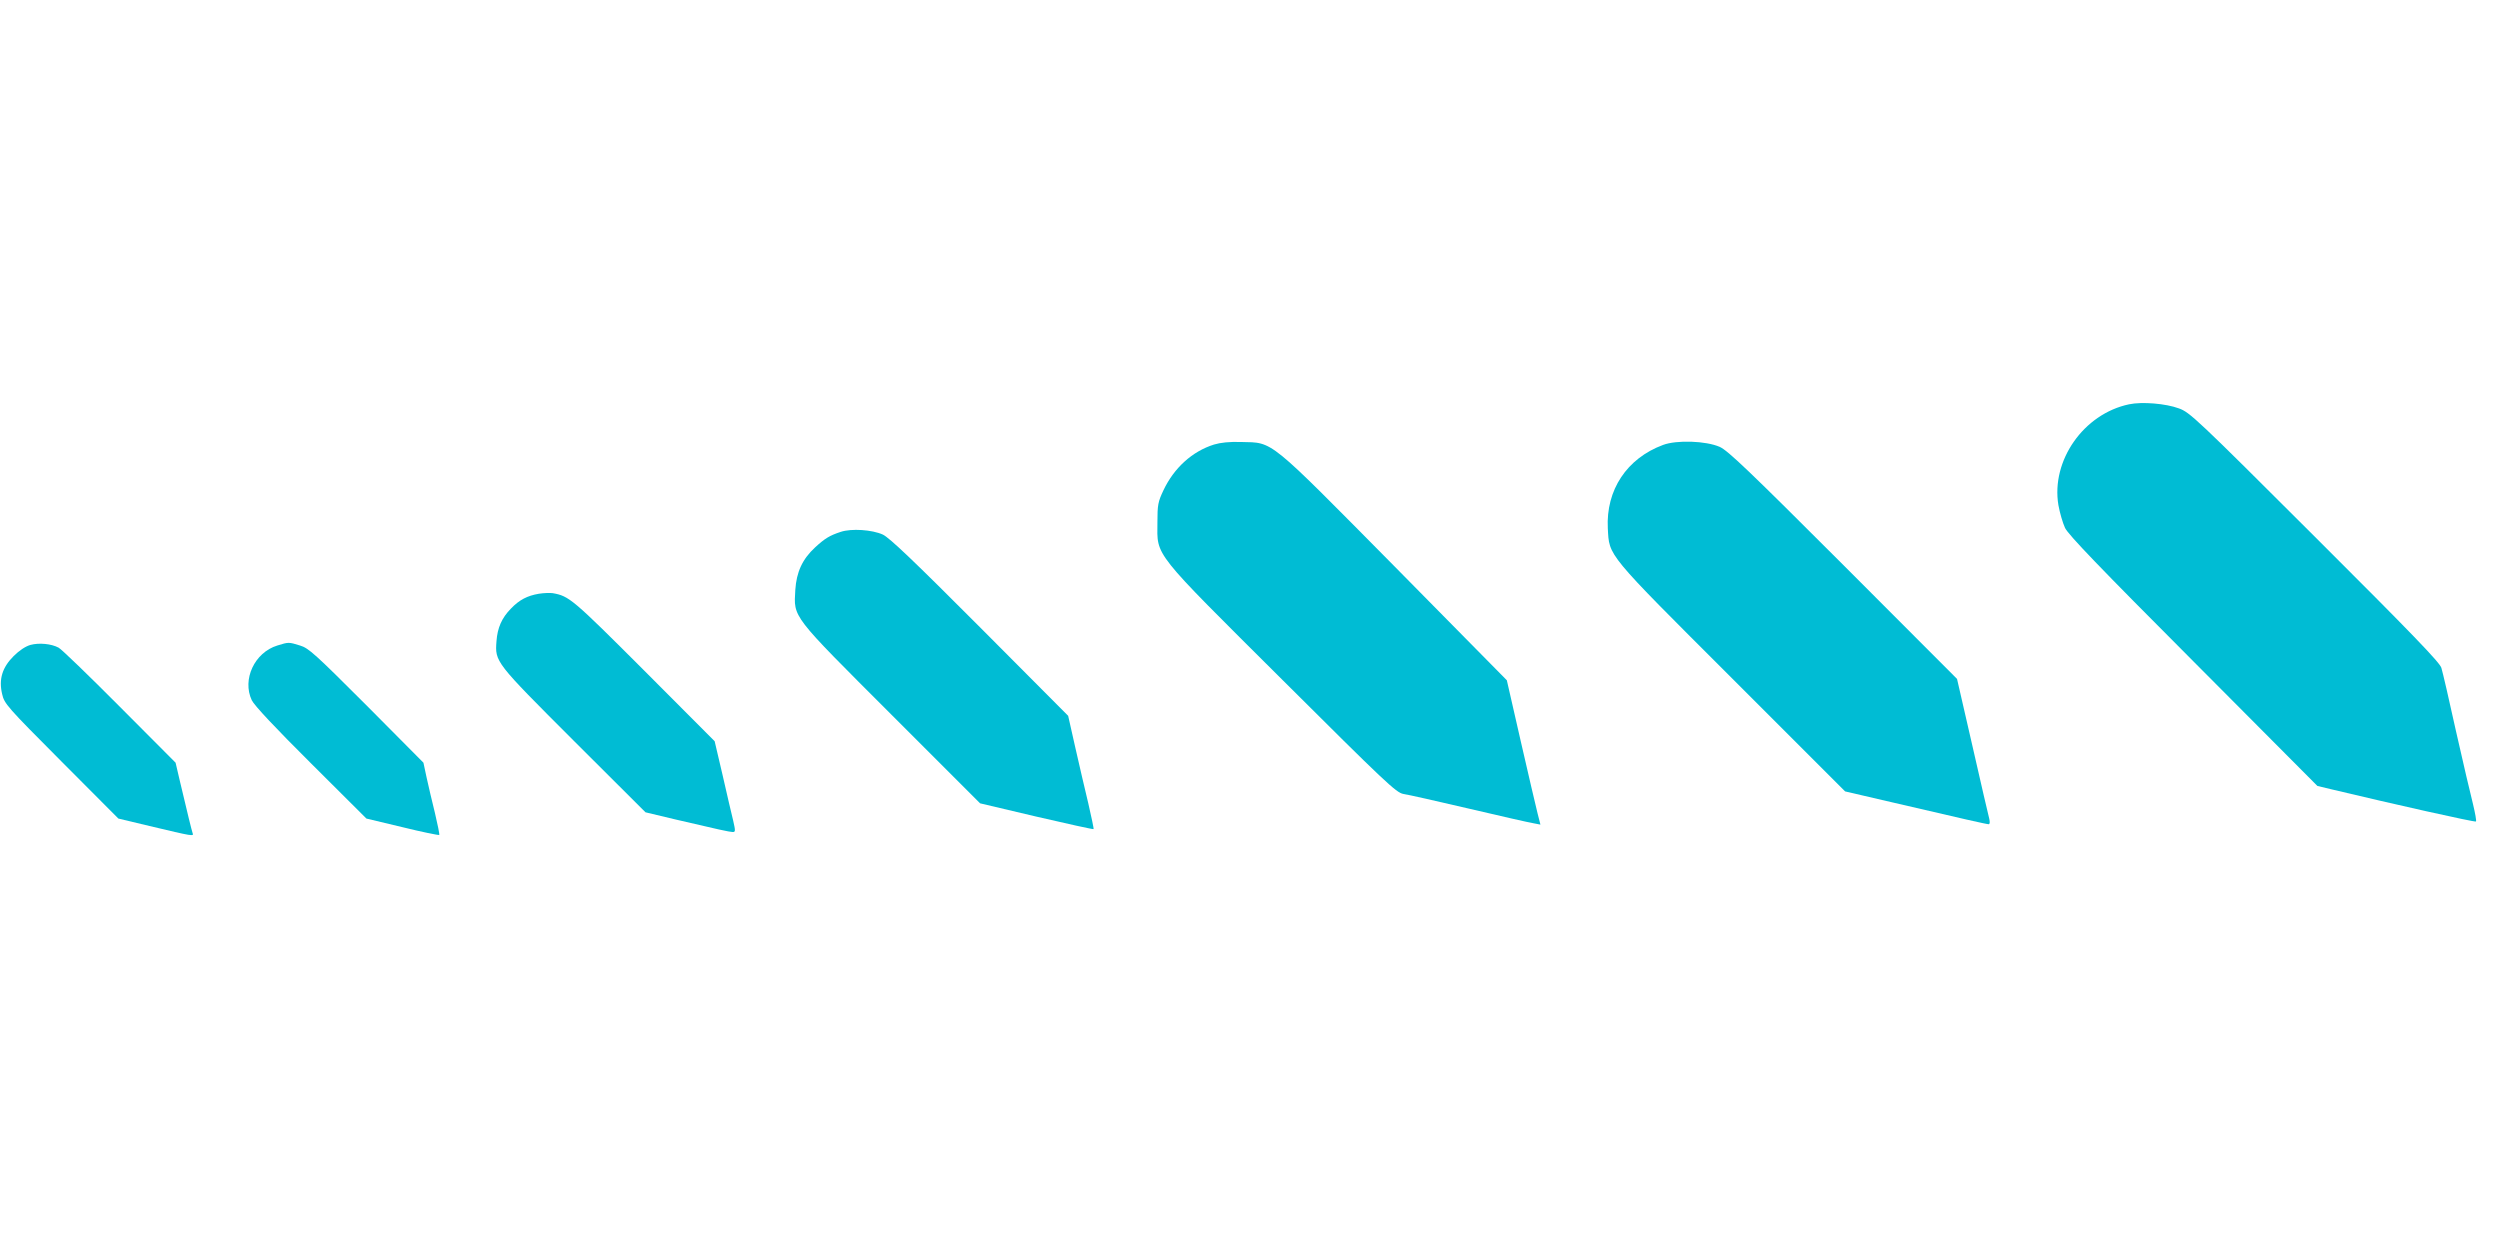 <?xml version="1.0" standalone="no"?>
<!DOCTYPE svg PUBLIC "-//W3C//DTD SVG 20010904//EN"
 "http://www.w3.org/TR/2001/REC-SVG-20010904/DTD/svg10.dtd">
<svg version="1.0" xmlns="http://www.w3.org/2000/svg"
 width="1280pt" height="640pt" viewBox="0 0 1280 640"
 preserveAspectRatio="xMidYMid meet">
<g transform="translate(0,640) scale(0.1,-0.1)"
fill="#00bcd4" stroke="none">
<path d="M10901 4330 c-233 -49 -400 -288 -362 -516 7 -39 22 -91 34 -117 17
-35 174 -199 657 -683 l635 -638 75 -18 c314 -75 732 -169 737 -164 3 3 -4 42
-15 88 -12 46 -51 214 -87 373 -35 160 -69 306 -75 325 -7 27 -147 172 -647
671 -608 607 -641 638 -697 658 -67 25 -189 35 -255 21z"/>
<path d="M6216 4124 c-112 -35 -205 -120 -259 -234 -28 -59 -31 -75 -31 -165
-1 -176 -31 -138 640 -806 529 -527 582 -577 619 -584 22 -3 173 -37 335 -75
162 -38 311 -72 331 -75 l36 -7 -15 59 c-8 32 -47 198 -86 369 l-71 311 -573
581 c-656 663 -620 635 -787 639 -60 2 -106 -3 -139 -13z"/>
<path d="M8515 4122 c-186 -69 -293 -231 -283 -427 8 -144 -13 -120 636 -768
l579 -579 254 -59 c347 -81 470 -109 481 -109 6 0 7 11 3 28 -4 15 -43 182
-86 372 l-79 344 -582 583 c-484 484 -591 586 -633 605 -71 31 -220 36 -290
10z"/>
<path d="M4305 3677 c-58 -19 -82 -34 -132 -80 -65 -60 -95 -126 -101 -217 -8
-144 -24 -123 492 -639 l454 -454 288 -68 c159 -37 291 -66 293 -64 2 2 -11
62 -27 132 -17 70 -47 200 -67 288 l-36 160 -452 454 c-339 340 -463 458 -497
474 -55 25 -160 32 -215 14z"/>
<path d="M2759 3360 c-59 -10 -100 -31 -143 -76 -47 -48 -69 -98 -74 -167 -8
-106 -8 -106 395 -509 l368 -367 155 -37 c217 -51 273 -63 291 -64 15 0 15 5
3 58 -8 31 -32 136 -54 232 l-41 175 -362 363 c-367 367 -383 380 -467 395
-14 2 -46 1 -71 -3z"/>
<path d="M156 3098 c-25 -7 -57 -28 -86 -57 -59 -59 -77 -119 -59 -195 11 -49
25 -65 303 -344 l292 -293 159 -38 c227 -54 228 -54 221 -36 -5 15 -24 92 -66
270 l-21 90 -287 288 c-158 159 -298 294 -312 301 -37 20 -100 26 -144 14z"/>
<path d="M1420 3095 c-117 -36 -181 -174 -131 -280 12 -26 120 -141 303 -323
l284 -283 184 -44 c101 -25 186 -42 189 -40 2 3 -8 53 -22 112 -15 60 -34 142
-43 183 l-16 75 -291 293 c-265 265 -297 294 -341 307 -58 18 -58 18 -116 0z"/>
</g>
</svg>
